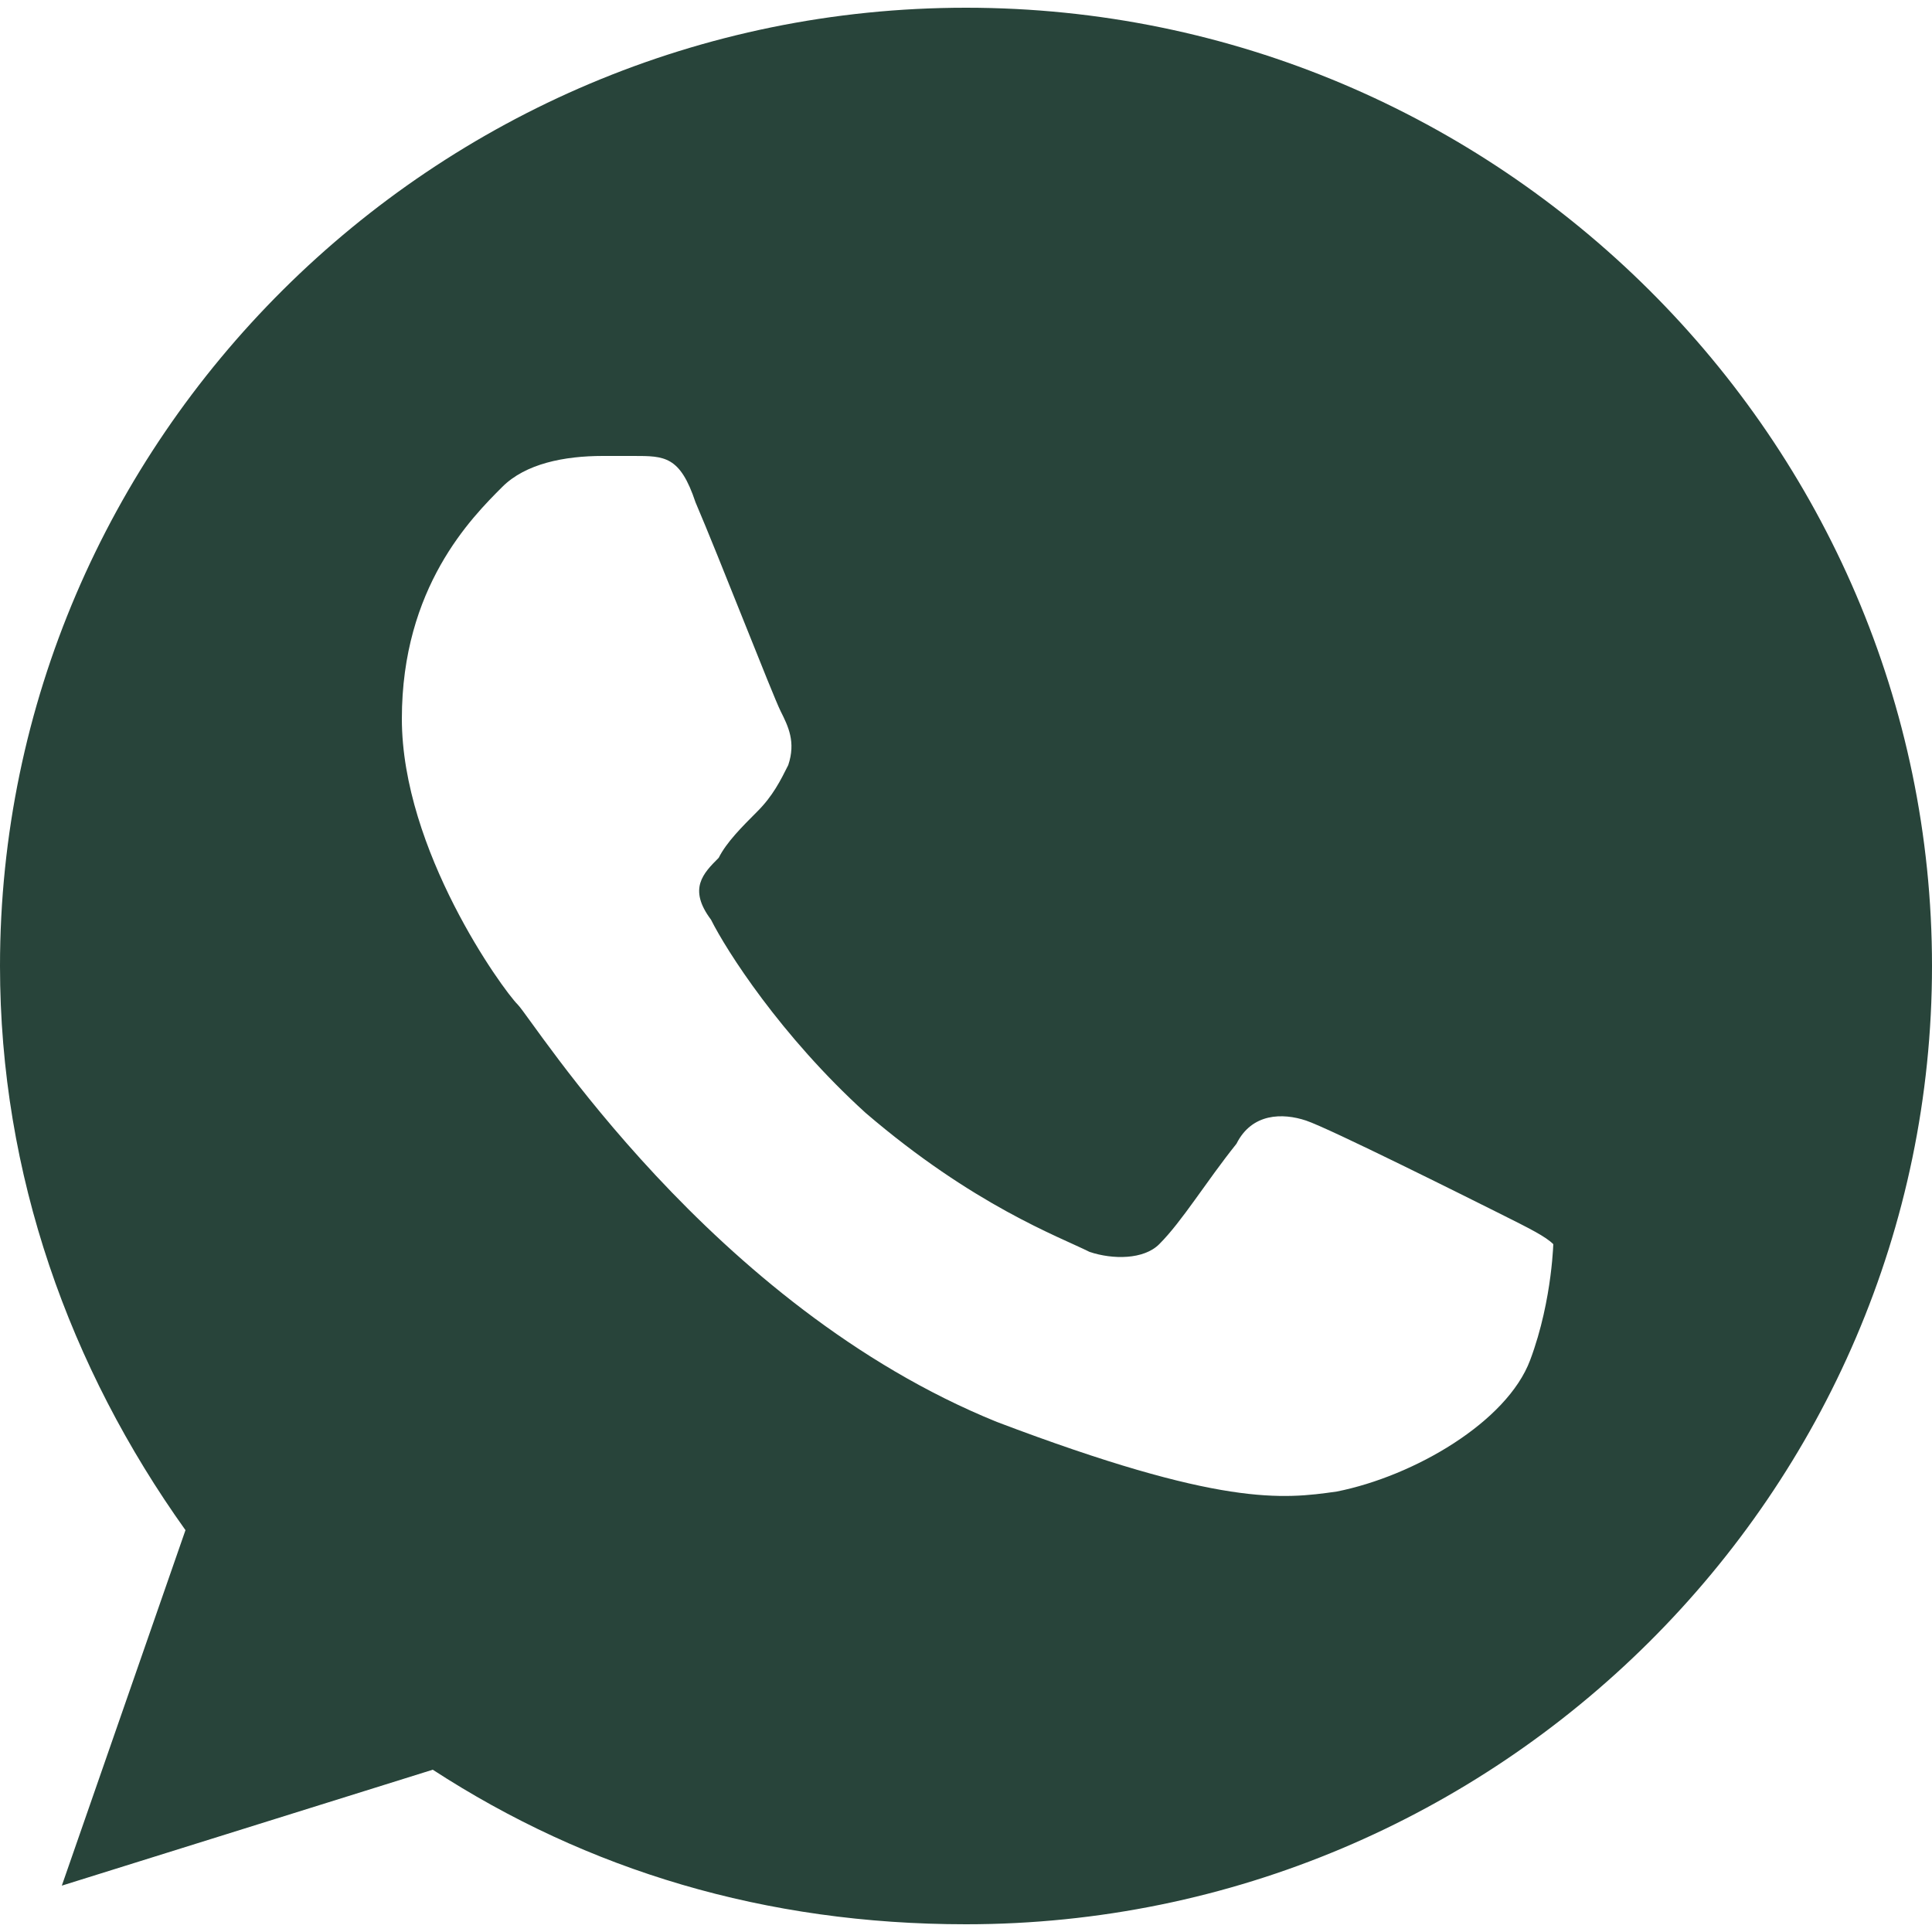 <?xml version="1.0" encoding="utf-8"?>
<!-- Generator: Adobe Illustrator 22.0.0, SVG Export Plug-In . SVG Version: 6.00 Build 0)  -->
<svg version="1.1" id="Слой_1" xmlns="http://www.w3.org/2000/svg" xmlns:xlink="http://www.w3.org/1999/xlink" x="0px" y="0px"
	 viewBox="0 0 25 25" style="enable-background:new 0 0 25 25;" xml:space="preserve">
<style type="text/css">
	.st0{fill-rule:evenodd;clip-rule:evenodd;fill:#28443A;}
</style>
<path class="st0" d="M19.8,17.6c-0.3,0.8-1.5,1.5-2.5,1.7c-0.7,0.1-1.5,0.2-4.4-0.9c-3.7-1.5-6-5.2-6.2-5.4c-0.2-0.2-1.5-2-1.5-3.7
	s0.9-2.6,1.3-3c0.3-0.3,0.8-0.4,1.3-0.4c0.2,0,0.3,0,0.4,0c0.4,0,0.6,0,0.8,0.6c0.3,0.7,1,2.5,1.1,2.7c0.1,0.2,0.2,0.4,0.1,0.7
	c-0.1,0.2-0.2,0.4-0.4,0.6c-0.2,0.2-0.4,0.4-0.5,0.6c-0.2,0.2-0.4,0.4-0.1,0.8c0.2,0.4,0.9,1.5,2,2.5c1.4,1.2,2.5,1.6,2.9,1.8
	c0.3,0.1,0.7,0.1,0.9-0.1c0.3-0.3,0.6-0.8,1-1.3c0.2-0.4,0.6-0.4,0.9-0.3c0.3,0.1,2.1,1,2.5,1.2c0.4,0.2,0.6,0.3,0.7,0.4
	C20.1,16,20.1,16.8,19.8,17.6z M12.5,0.1L12.5,0.1C5.6,0.1,0,5.7,0,12.5c0,2.7,0.9,5.2,2.4,7.3l-1.6,4.6l4.8-1.5c2,1.3,4.3,2,6.9,2
	c6.9,0,12.5-5.6,12.5-12.4C25,5.7,19.4,0.1,12.5,0.1z"/>
</svg>

